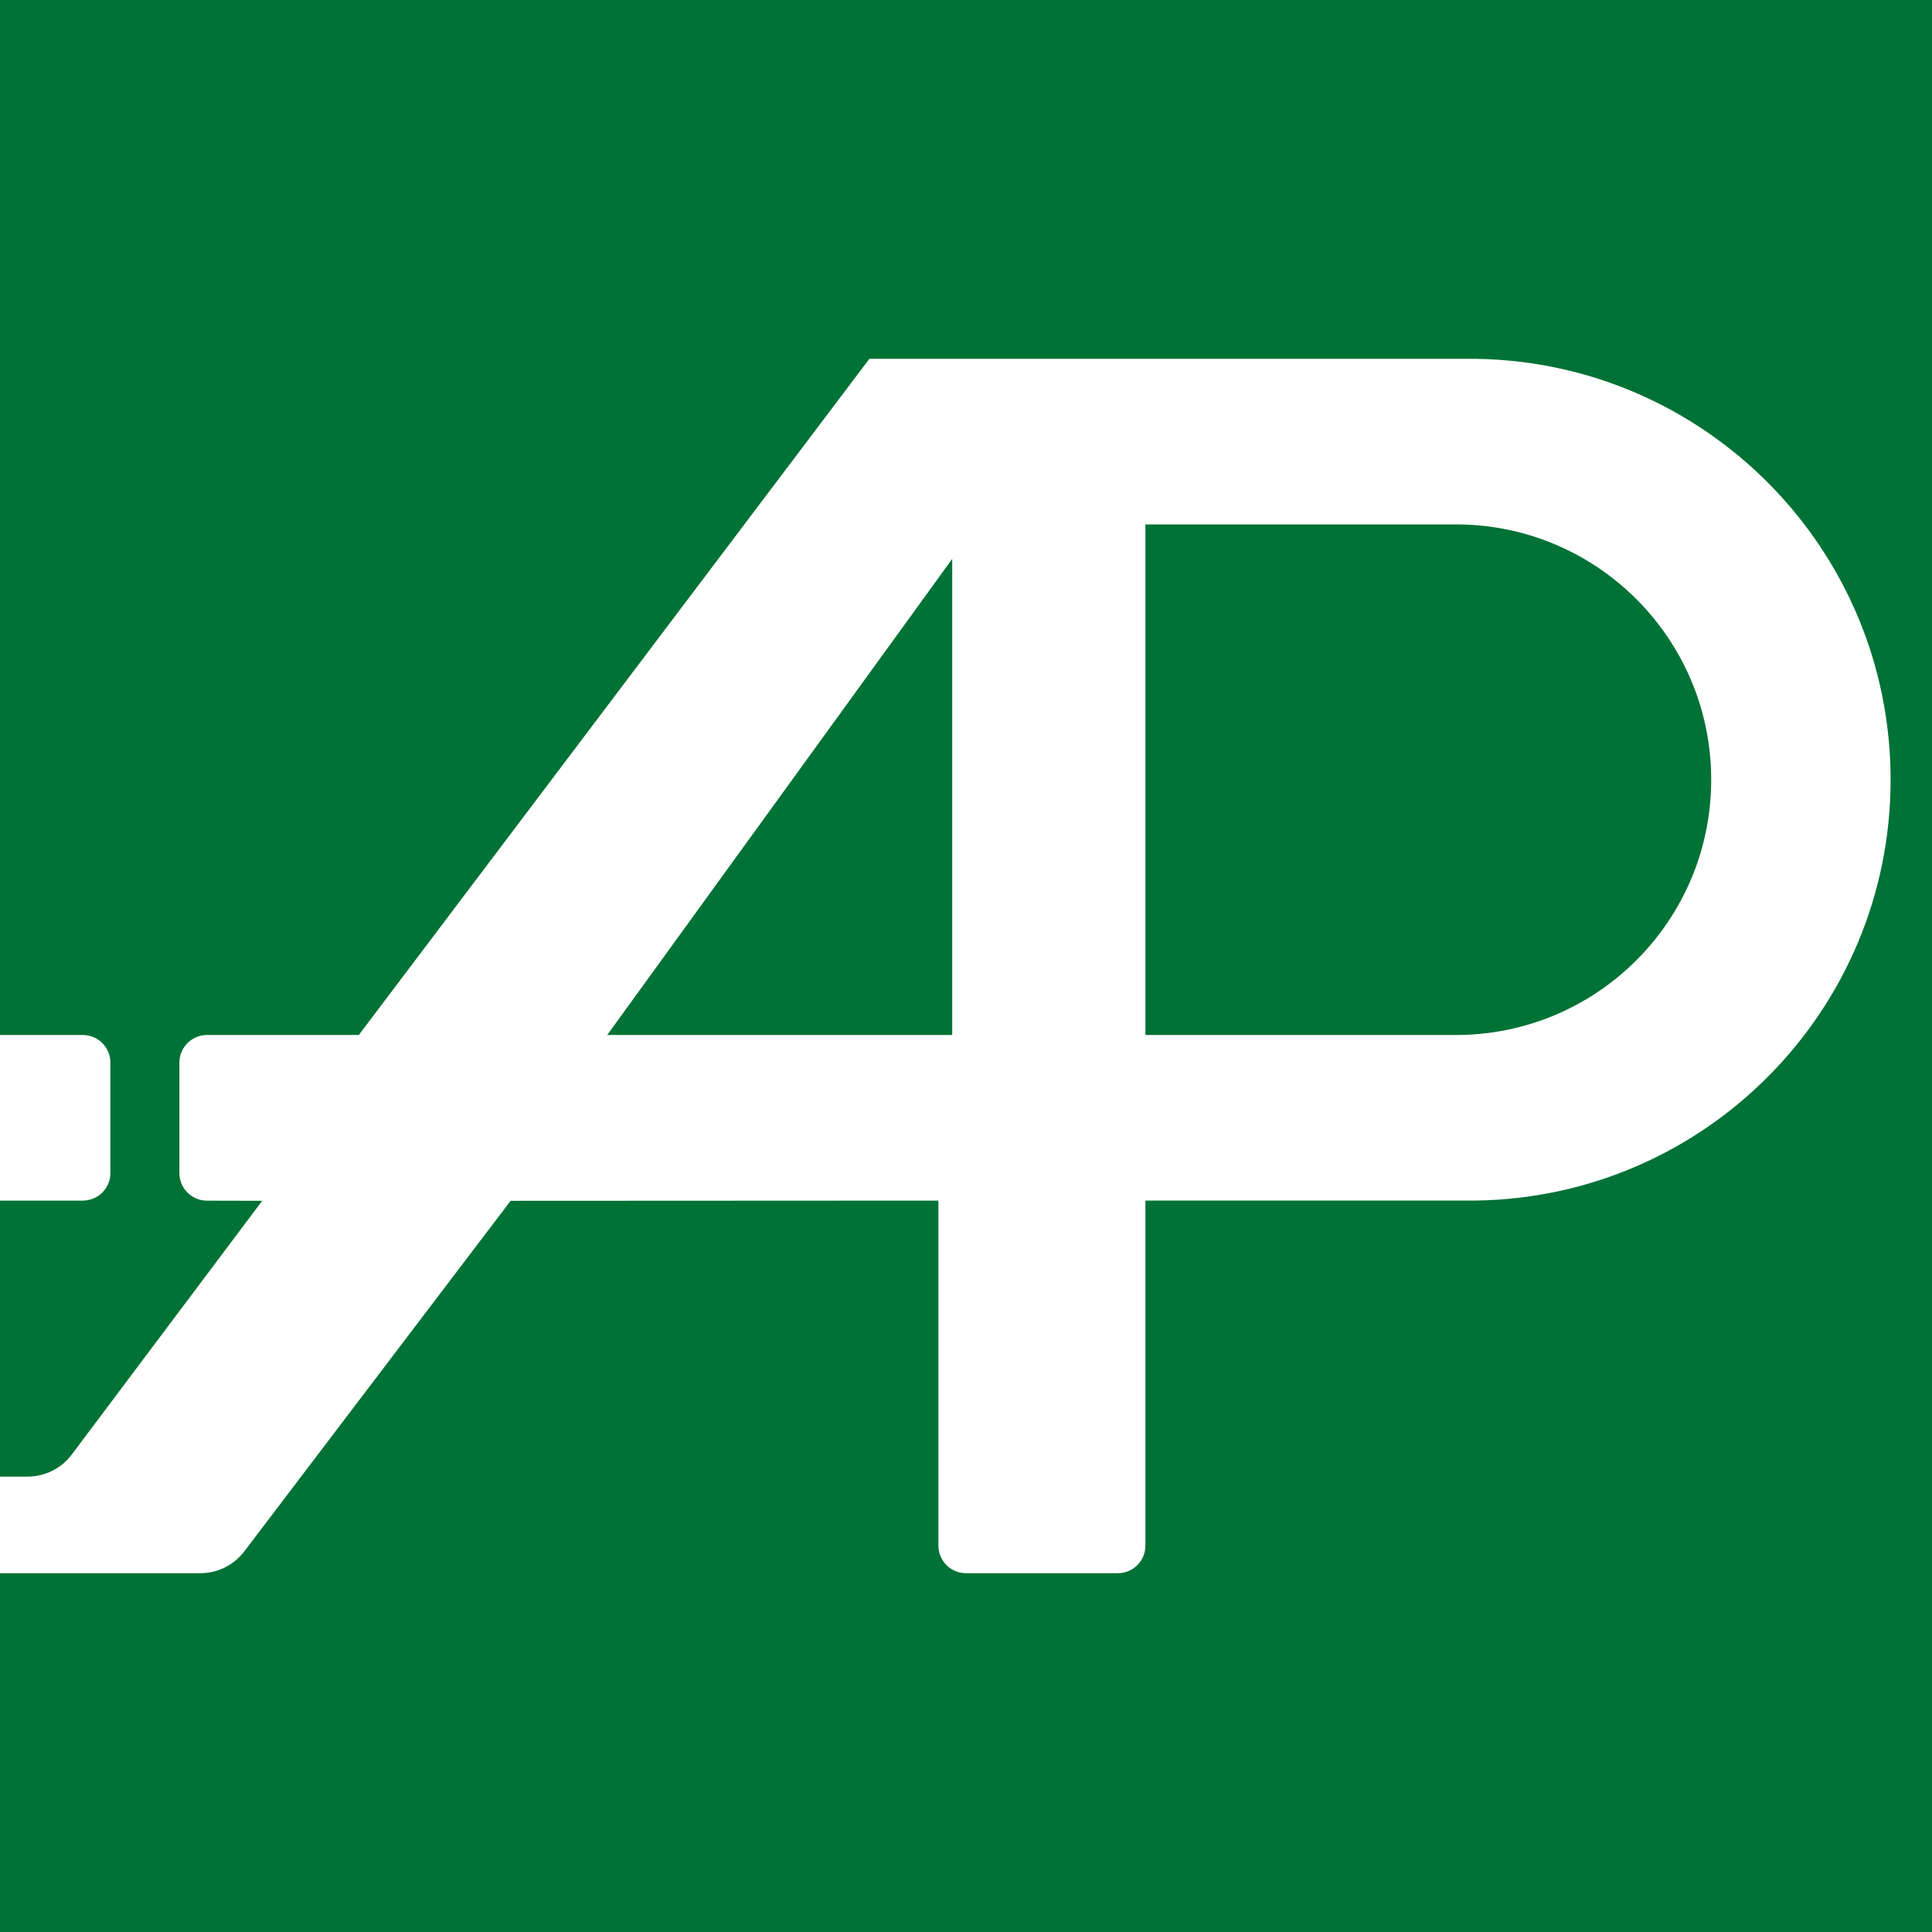 <svg width="140" height="140" viewBox="0 0 140 140" fill="none" xmlns="http://www.w3.org/2000/svg">
<path d="M6 75H0V0H140V140H0V114H14.515C15.766 114 16.944 113.415 17.701 112.42L37 87.015L68 87V112C68 113.105 68.895 114 70 114H81C82.105 114 83 113.105 83 112V86.996H107C123.614 86.729 137 73.178 137 56.5C137 39.822 123.614 26.271 107 26.004V26H63L26 75H15C13.895 75 13 75.895 13 77V85.005C13 86.108 13.892 87.002 14.995 87.005L19 87.015L5.2 105.401C4.445 106.408 3.259 107 2.001 107H0V87H6C7.105 87 8 86.105 8 85V77C8 75.895 7.105 75 6 75Z" fill="#007235"/>
<path d="M69 40.5V75H44L69 40.5Z" fill="#007235"/>
<path d="M105.5 38H83V75H105.5C115.717 75 124 66.717 124 56.5C124 46.283 115.717 38 105.5 38Z" fill="#007235"/>
</svg>
